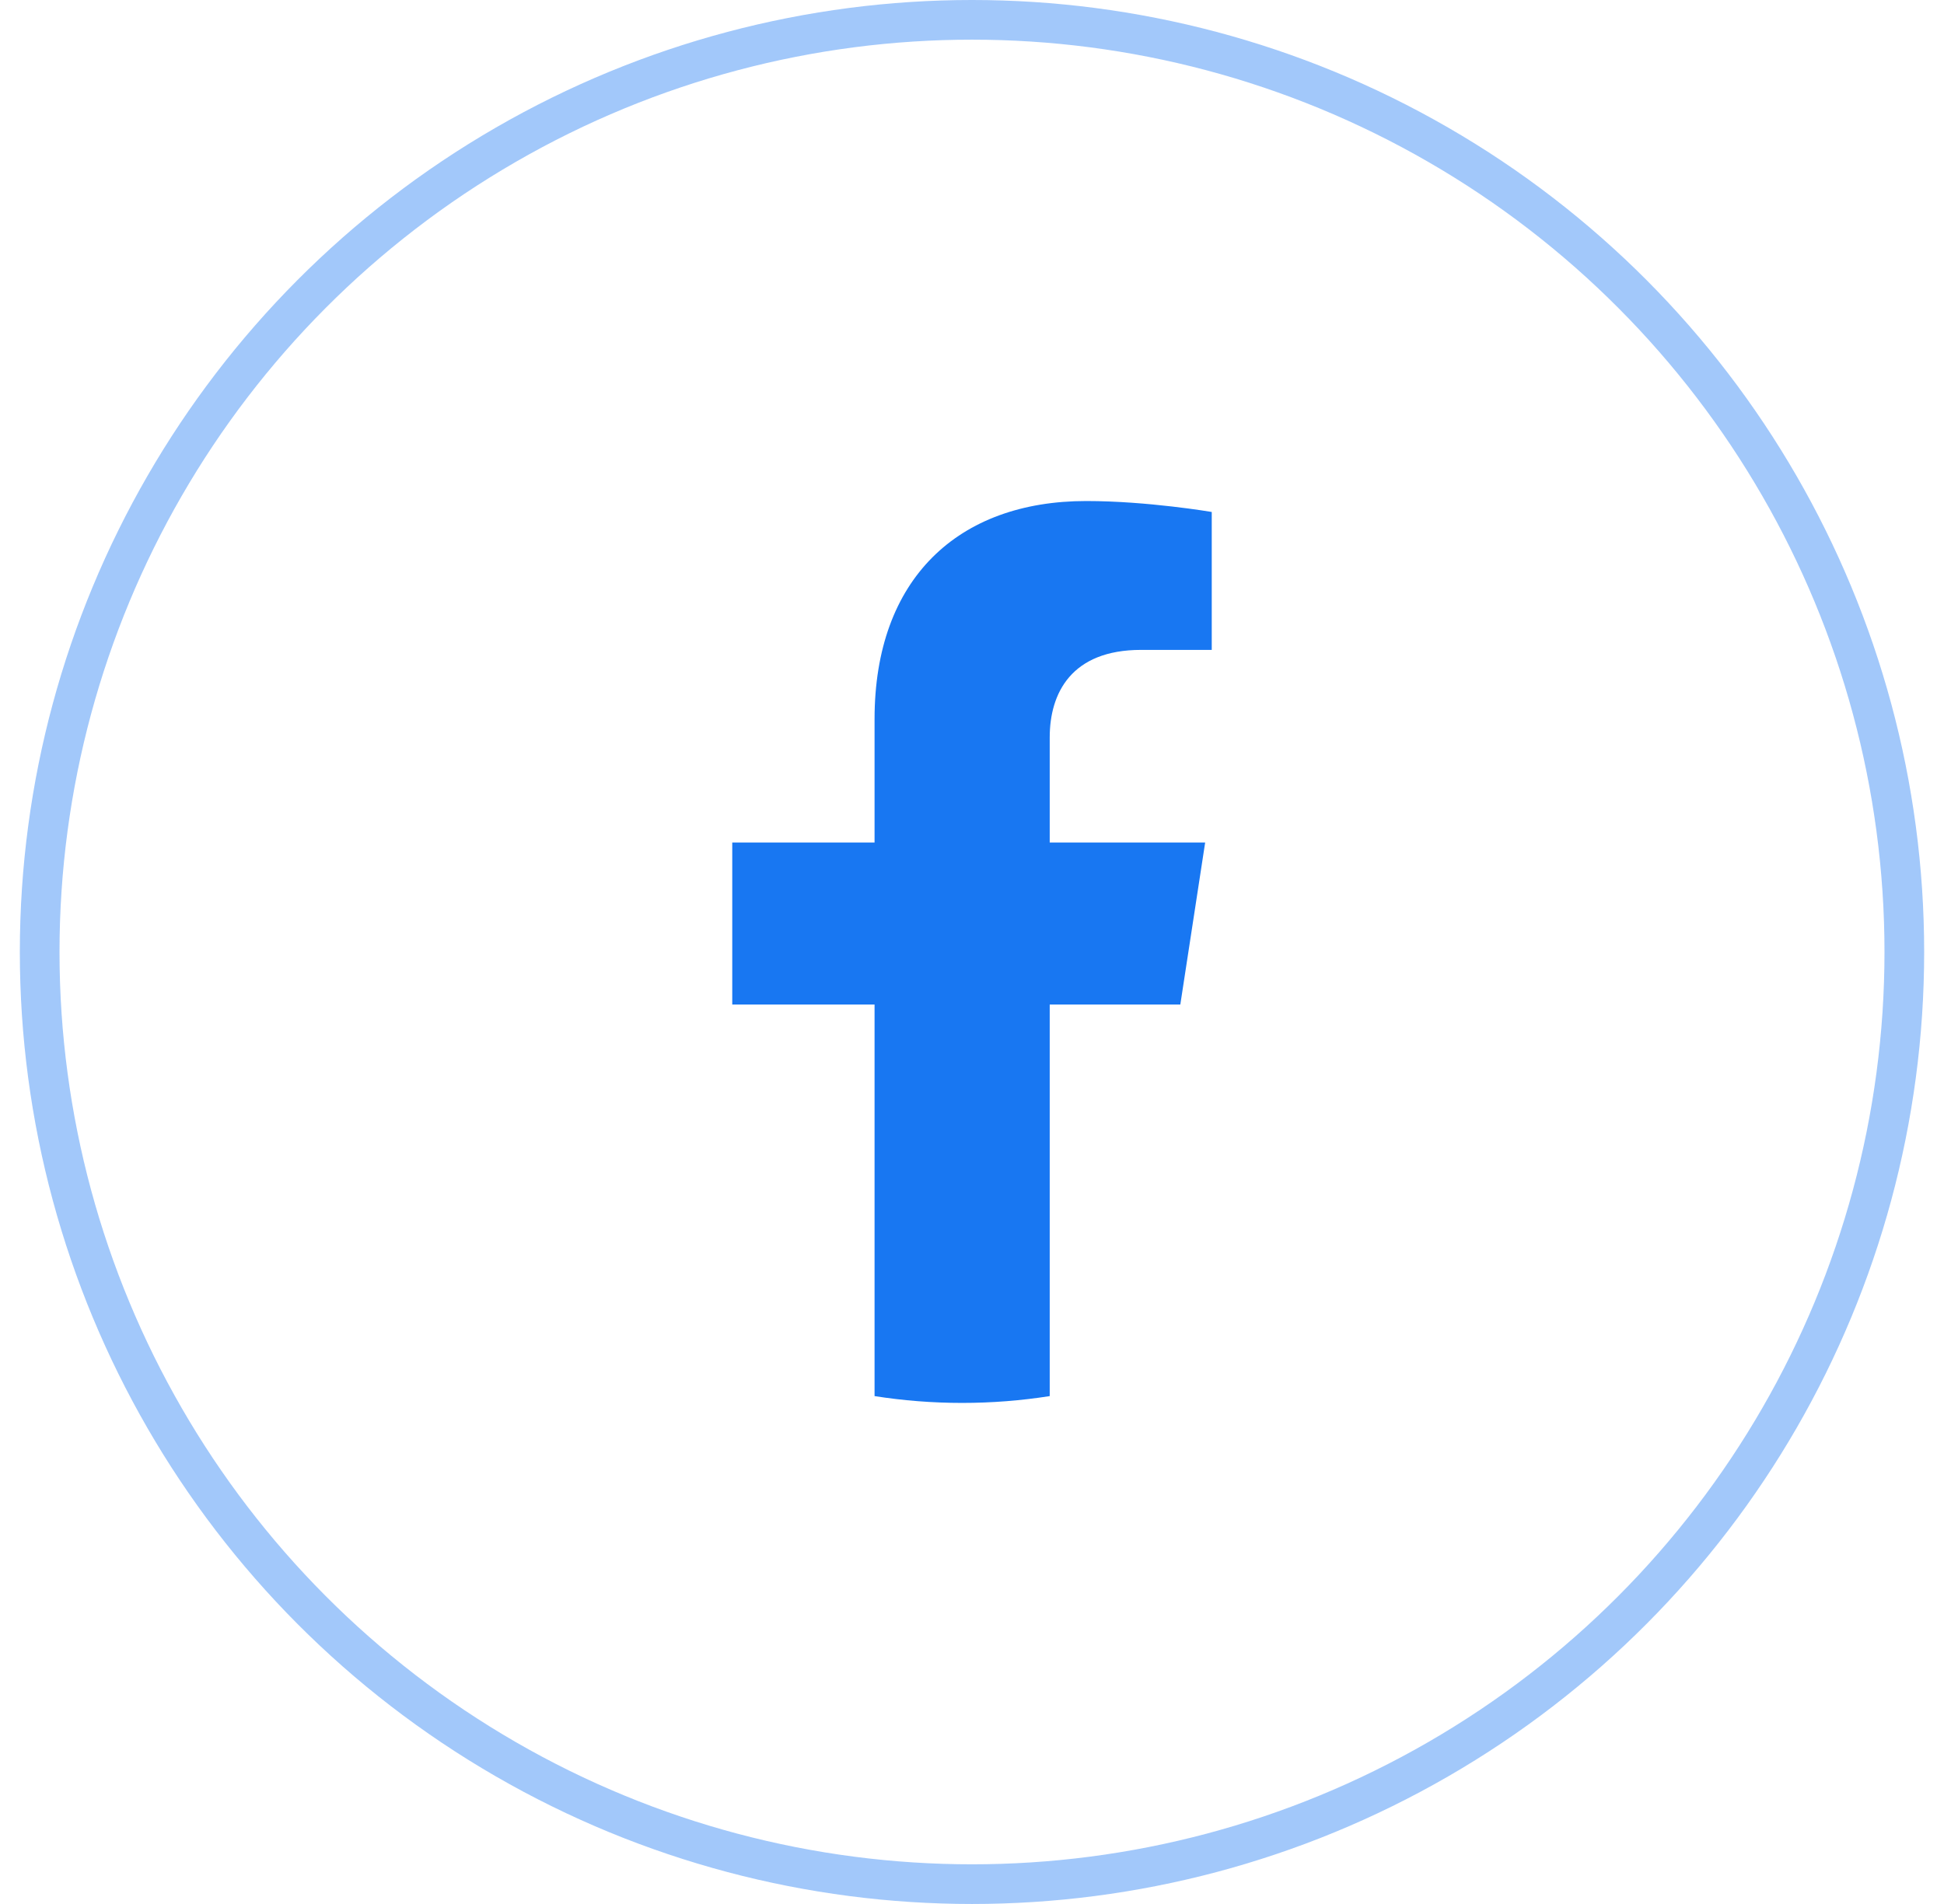 <svg width="49" height="48" viewBox="0 0 49 48" fill="none" xmlns="http://www.w3.org/2000/svg">
<circle cx="24.5" cy="24" r="23.5" stroke="#1877F2" stroke-opacity="0.4"/>
<g clip-path="url(#clip0_799_2162)">
<path d="M29.751 25.324L30.377 21.24H26.459V18.59C26.459 17.473 27.006 16.384 28.761 16.384H30.543V12.907C30.543 12.907 28.926 12.631 27.38 12.631C24.153 12.631 22.044 14.587 22.044 18.127V21.24H18.457V25.324H22.044V35.196C22.763 35.309 23.501 35.368 24.252 35.368C25.003 35.368 25.74 35.309 26.459 35.196V25.324H29.751Z" fill="#1877F2"/>
</g>
<defs>
<clipPath id="clip0_799_2162">
<rect width="22.737" height="22.737" fill="white" transform="translate(13.131 12.631)"/>
</clipPath>
</defs>
</svg>
